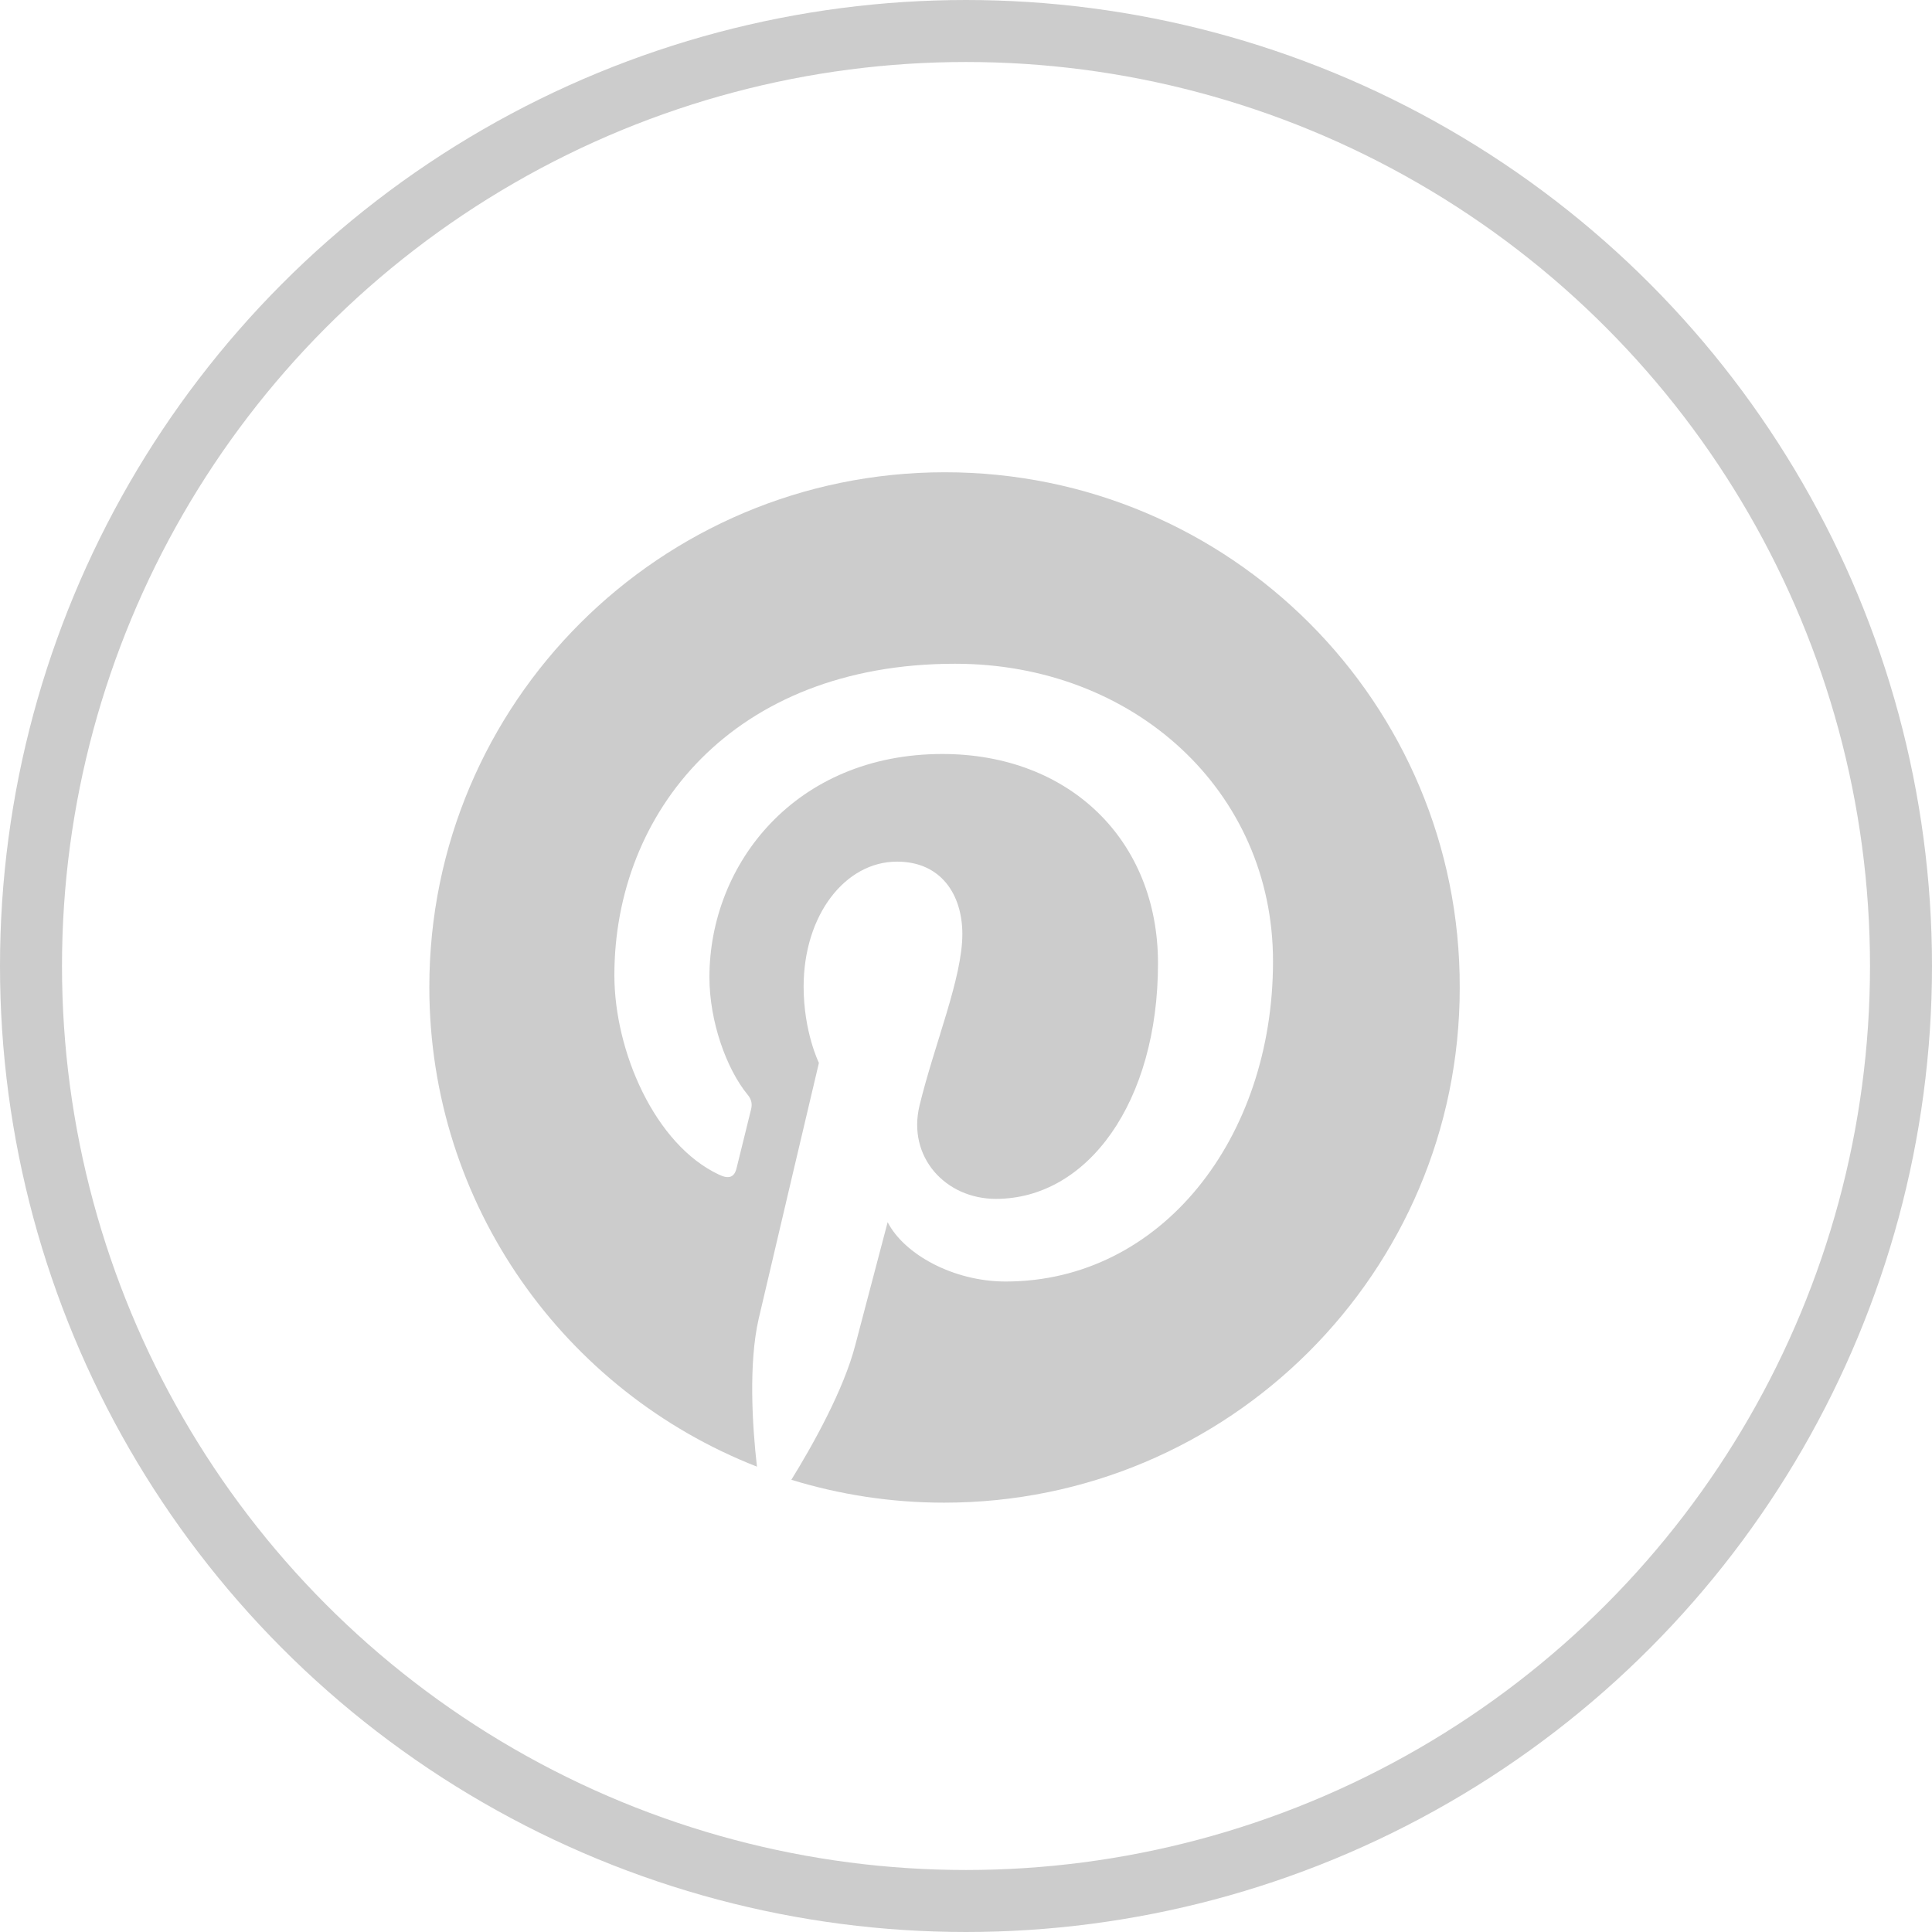 <?xml version="1.0" encoding="UTF-8"?> <svg xmlns="http://www.w3.org/2000/svg" width="45" height="45" viewBox="0 0 45 45" fill="none"><circle cx="22.5" cy="22.5" r="21.778" stroke="#CCCCCC" stroke-width="1.444"></circle><path d="M22.01 11C15.377 11 10 16.368 10 22.99C10 28.072 13.163 32.414 17.631 34.161C17.522 33.214 17.433 31.753 17.671 30.717C17.888 29.78 19.074 24.757 19.074 24.757C19.074 24.757 18.718 24.036 18.718 22.98C18.718 21.312 19.687 20.069 20.893 20.069C21.921 20.069 22.415 20.839 22.415 21.757C22.415 22.783 21.763 24.322 21.417 25.753C21.13 26.947 22.02 27.924 23.196 27.924C25.331 27.924 26.972 25.674 26.972 22.438C26.972 19.566 24.906 17.562 21.951 17.562C18.53 17.562 16.524 20.118 16.524 22.763C16.524 23.79 16.919 24.895 17.413 25.497C17.512 25.615 17.522 25.724 17.493 25.842C17.404 26.217 17.196 27.036 17.157 27.204C17.107 27.421 16.979 27.47 16.751 27.362C15.249 26.661 14.31 24.48 14.31 22.714C14.31 18.934 17.058 15.46 22.247 15.46C26.409 15.46 29.651 18.421 29.651 22.388C29.651 26.523 27.041 29.849 23.423 29.849C22.208 29.849 21.061 29.217 20.675 28.467C20.675 28.467 20.073 30.757 19.924 31.319C19.657 32.365 18.926 33.668 18.432 34.467C19.558 34.812 20.745 35 21.99 35C28.623 35 34 29.632 34 23.01C34.02 16.368 28.642 11 22.01 11Z" fill="#CCCCCC"></path></svg> 